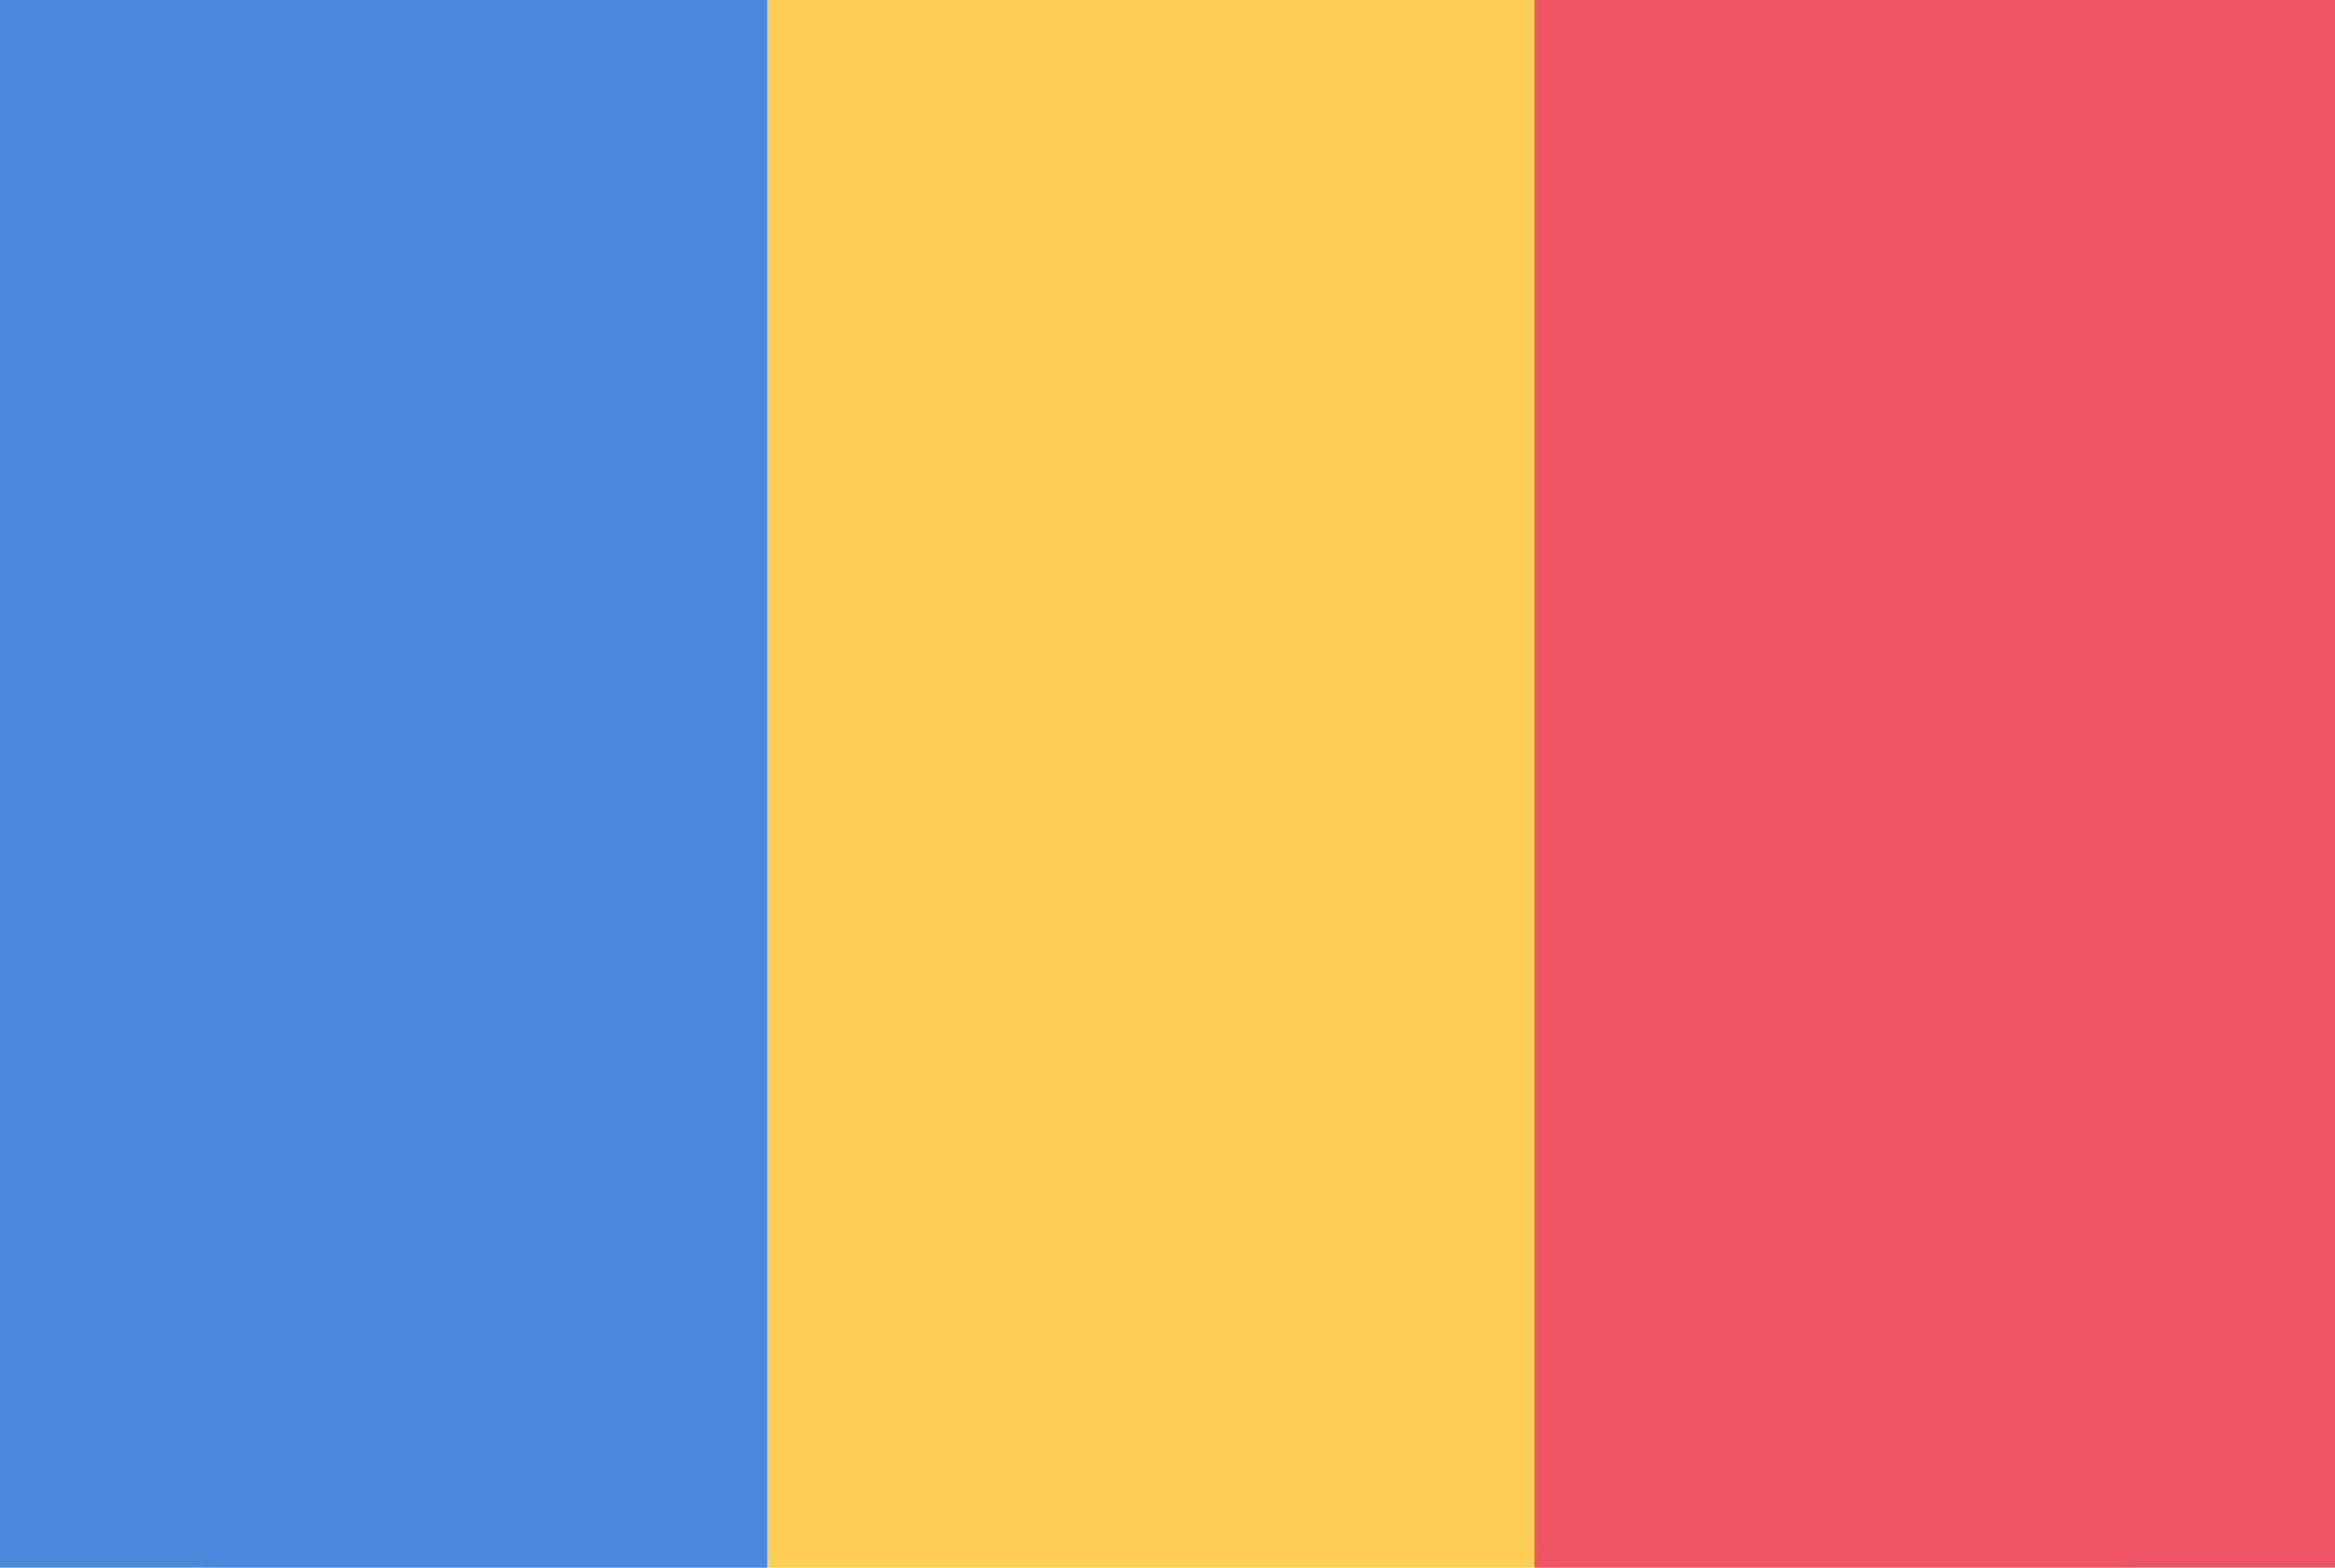 <svg id="RO.png" xmlns="http://www.w3.org/2000/svg" width="23.996" height="16.112" viewBox="0 0 70 47">
  <defs>
    <style>
      .cls-1 {
        fill: #ffce54;
      }

      .cls-2 {
        fill: #ed5565;
      }

      .cls-3 {
        fill: #4a89dc;
      }
    </style>
  </defs>
  <rect id="Rounded_Rectangle_7_copy" data-name="Rounded Rectangle 7 copy" class="cls-1" width="70" height="47" rx="6.364" ry="6.364"/>
  <rect id="Rectangle_1_copy_15" data-name="Rectangle 1 copy 15" class="cls-2" x="46" width="24" height="47"/>
  <rect id="Rectangle_1_copy_16" data-name="Rectangle 1 copy 16" class="cls-3" width="23" height="47"/>
</svg>
